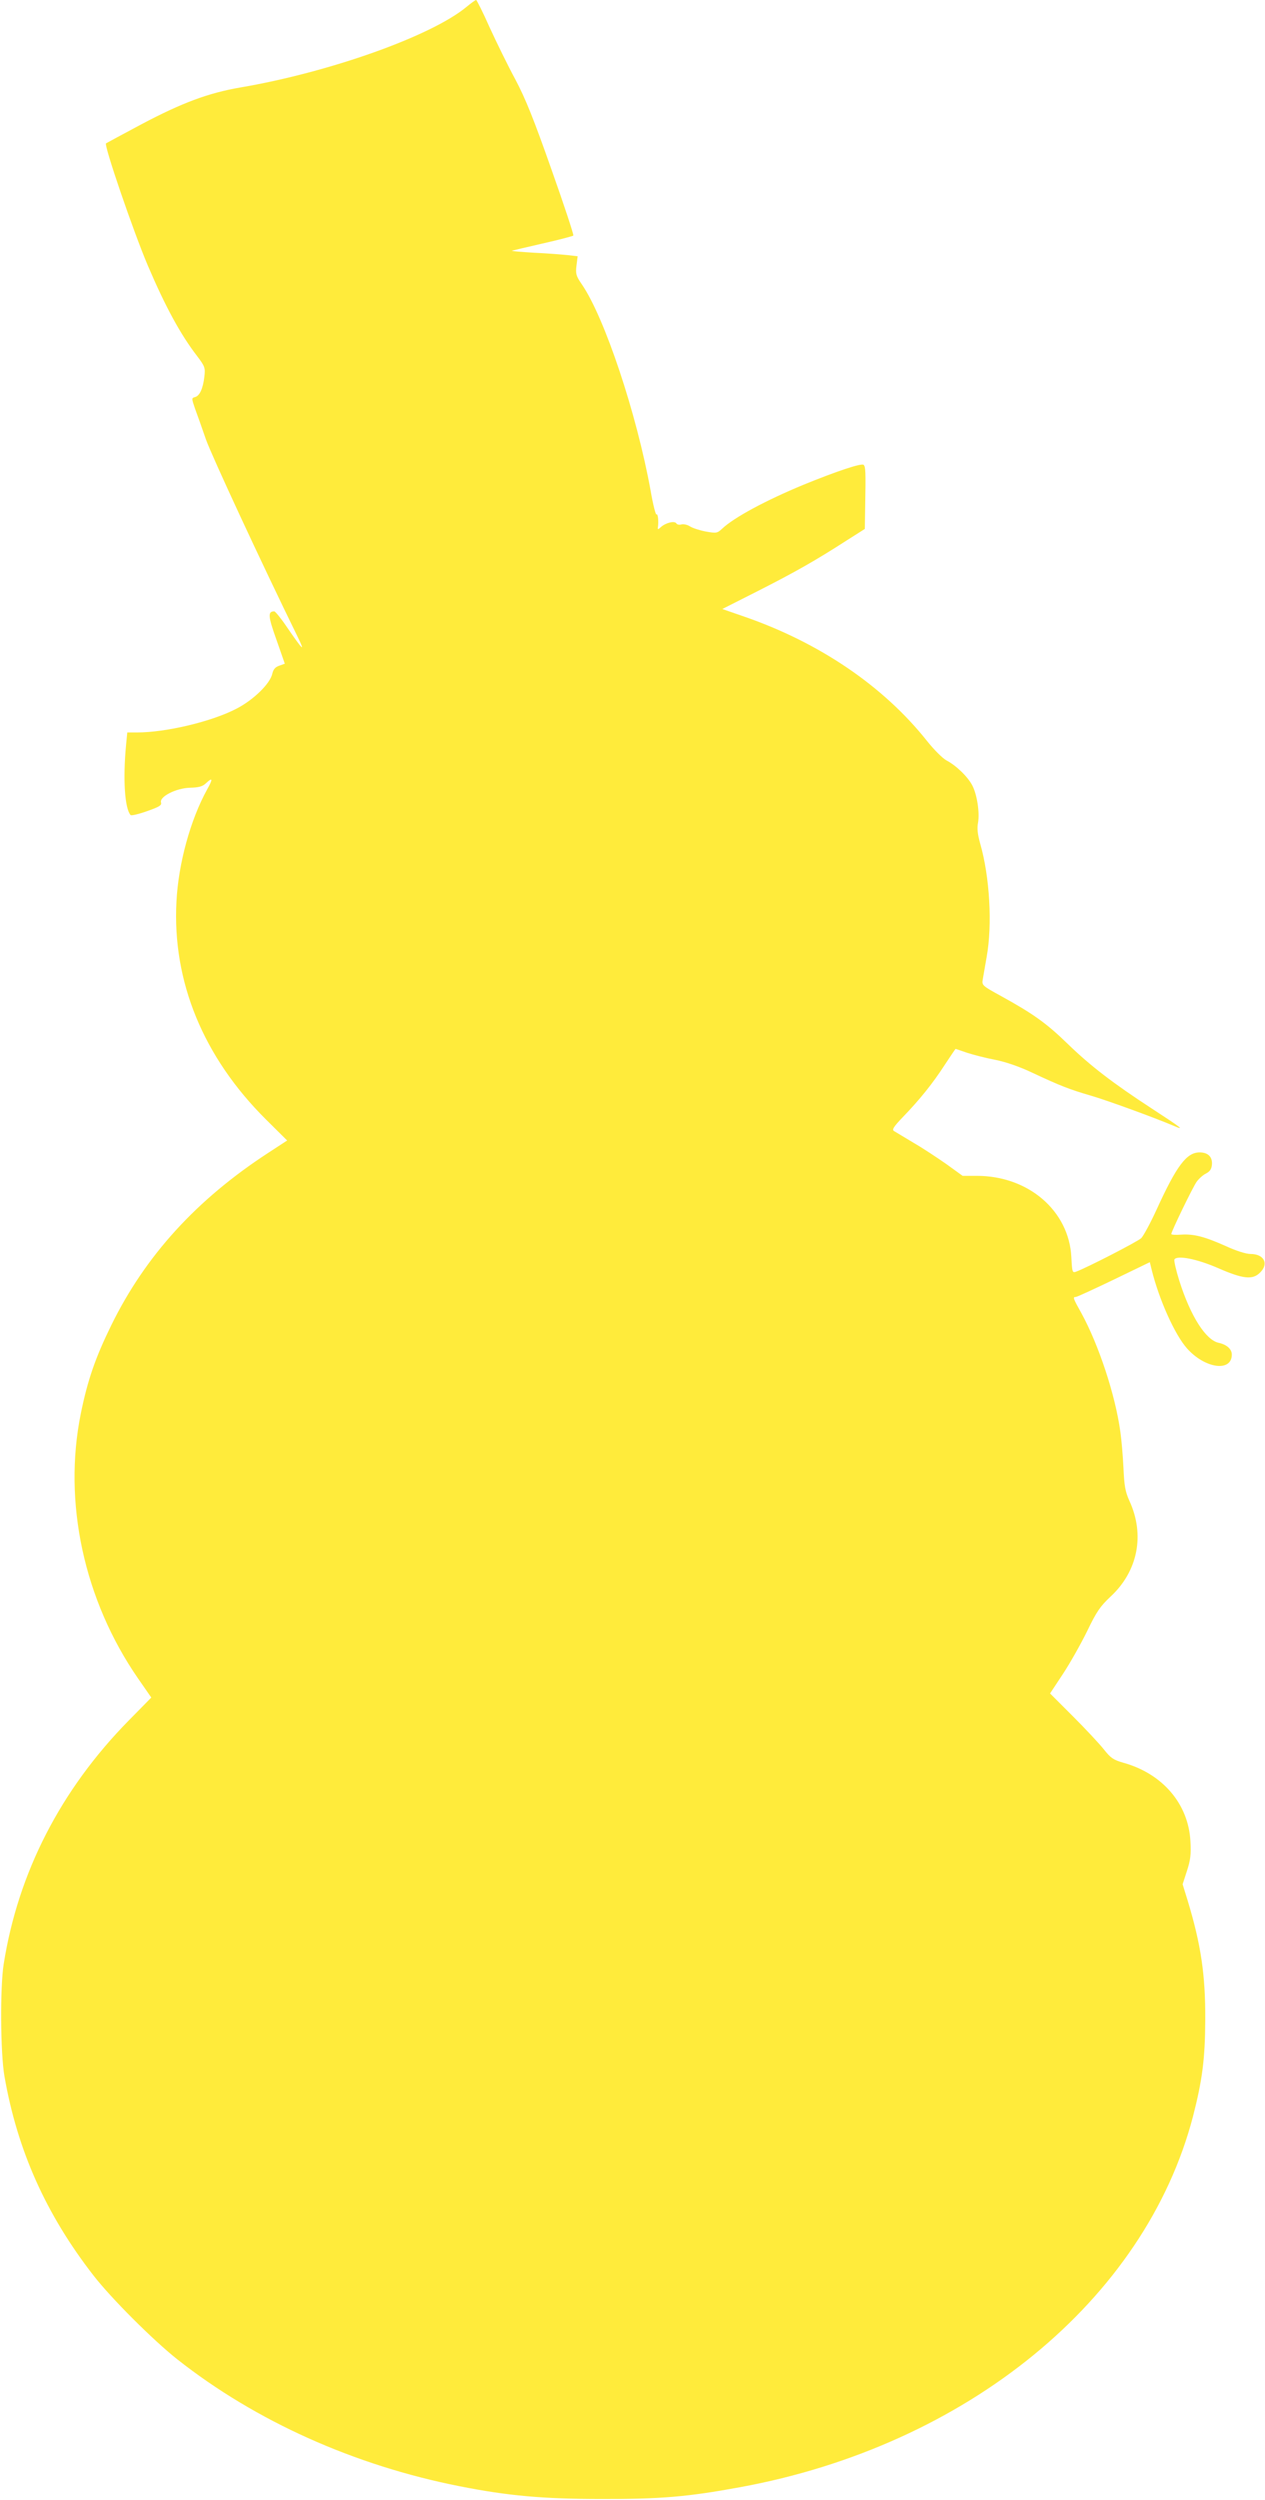 <?xml version="1.0" standalone="no"?>
<!DOCTYPE svg PUBLIC "-//W3C//DTD SVG 20010904//EN"
 "http://www.w3.org/TR/2001/REC-SVG-20010904/DTD/svg10.dtd">
<svg version="1.0" xmlns="http://www.w3.org/2000/svg"
 width="648pt" height="1280pt" viewBox="0 0 648 1280"
 preserveAspectRatio="xMidYMid meet">
<g transform="translate(0,1280) scale(0.1,-0.1)"
fill="#ffeb3b" stroke="none">
<path d="M2390 12765 c-179 -149 -701 -335 -1160 -413 -162 -28 -297 -78 -505
-188 -99 -53 -181 -97 -182 -98 -11 -10 140 -451 214 -625 91 -213 168 -354
252 -463 41 -54 43 -61 38 -106 -7 -61 -24 -99 -48 -105 -18 -5 -18 -6 0 -59
11 -29 36 -100 56 -158 30 -84 280 -623 472 -1015 38 -78 24 -64 -59 57 -29
43 -58 78 -63 78 -34 0 -32 -25 11 -145 l43 -123 -28 -10 c-21 -7 -31 -19 -36
-41 -11 -51 -96 -134 -183 -179 -126 -66 -361 -122 -510 -122 l-50 0 -6 -62
c-17 -178 -7 -327 23 -361 4 -4 42 5 84 20 63 22 76 30 72 44 -10 30 77 74
148 76 44 1 64 6 81 22 36 34 38 24 7 -31 -86 -156 -147 -379 -157 -573 -22
-410 137 -797 459 -1117 l108 -107 -98 -64 c-367 -239 -629 -527 -803 -882
-81 -165 -121 -280 -156 -452 -92 -454 16 -955 293 -1356 l68 -98 -116 -118
c-348 -354 -566 -778 -640 -1246 -19 -119 -17 -457 4 -576 66 -378 212 -705
456 -1019 90 -116 304 -330 429 -429 402 -317 906 -543 1447 -650 248 -49 426
-65 725 -65 305 -1 443 11 710 60 1163 213 2076 960 2321 1898 48 187 62 294
63 496 1 230 -22 384 -90 609 l-26 84 22 68 c18 55 22 85 18 152 -10 191 -142
346 -343 402 -52 15 -65 24 -100 68 -22 28 -93 104 -158 169 l-118 118 66 100
c37 56 92 154 124 219 48 100 67 127 119 176 141 130 178 317 97 492 -21 47
-26 76 -30 167 -3 61 -10 145 -16 186 -26 189 -111 445 -199 606 -43 77 -46
84 -29 84 6 0 93 40 195 89 l184 89 10 -41 c38 -152 118 -330 180 -400 92
-104 230 -123 230 -32 0 28 -26 51 -67 60 -66 14 -144 135 -202 318 -17 54
-28 103 -25 109 14 23 118 2 225 -45 126 -55 176 -61 214 -22 46 45 20 95 -49
95 -23 0 -74 16 -126 40 -110 49 -164 63 -229 59 -28 -2 -51 -1 -51 3 0 13
110 240 130 268 12 16 33 35 48 42 19 10 28 22 30 44 4 40 -19 64 -63 64 -67
0 -118 -69 -220 -292 -32 -70 -68 -136 -79 -147 -19 -18 -274 -149 -332 -171
-21 -8 -22 -5 -26 74 -12 237 -220 416 -484 416 l-73 0 -83 60 c-46 32 -121
82 -168 109 -47 28 -92 55 -100 60 -12 7 -4 21 46 73 85 88 152 171 214 267
29 44 54 81 55 81 1 0 27 -9 59 -20 31 -10 96 -27 144 -36 55 -11 125 -35 192
-67 143 -67 190 -85 300 -117 85 -25 321 -111 425 -155 56 -24 38 -10 -114 89
-201 131 -314 218 -431 331 -109 106 -176 154 -343 246 -95 52 -98 55 -93 84
3 17 12 68 20 115 30 165 16 411 -33 581 -13 47 -17 78 -11 107 9 52 -5 143
-29 190 -23 45 -83 103 -133 129 -20 11 -64 55 -99 99 -223 281 -552 505 -942
639 l-107 37 182 92 c189 96 297 157 455 259 l93 59 2 122 c3 172 2 196 -8
206 -10 10 -132 -30 -311 -103 -188 -78 -353 -166 -414 -224 -25 -23 -29 -24
-85 -14 -31 6 -68 18 -81 27 -13 8 -32 12 -43 9 -10 -3 -21 -1 -25 5 -9 15
-54 4 -79 -18 -15 -14 -18 -14 -16 -2 5 30 0 73 -7 66 -4 -4 -18 51 -30 121
-72 397 -236 888 -353 1058 -29 42 -32 53 -27 95 l6 48 -52 6 c-29 3 -105 9
-170 12 -65 4 -116 8 -115 10 2 1 72 18 156 37 85 19 156 38 159 41 3 3 -47
155 -112 338 -90 256 -133 363 -185 461 -38 70 -97 191 -132 267 -34 77 -66
140 -69 140 -4 0 -26 -16 -49 -35z"/>
</g>
</svg>
